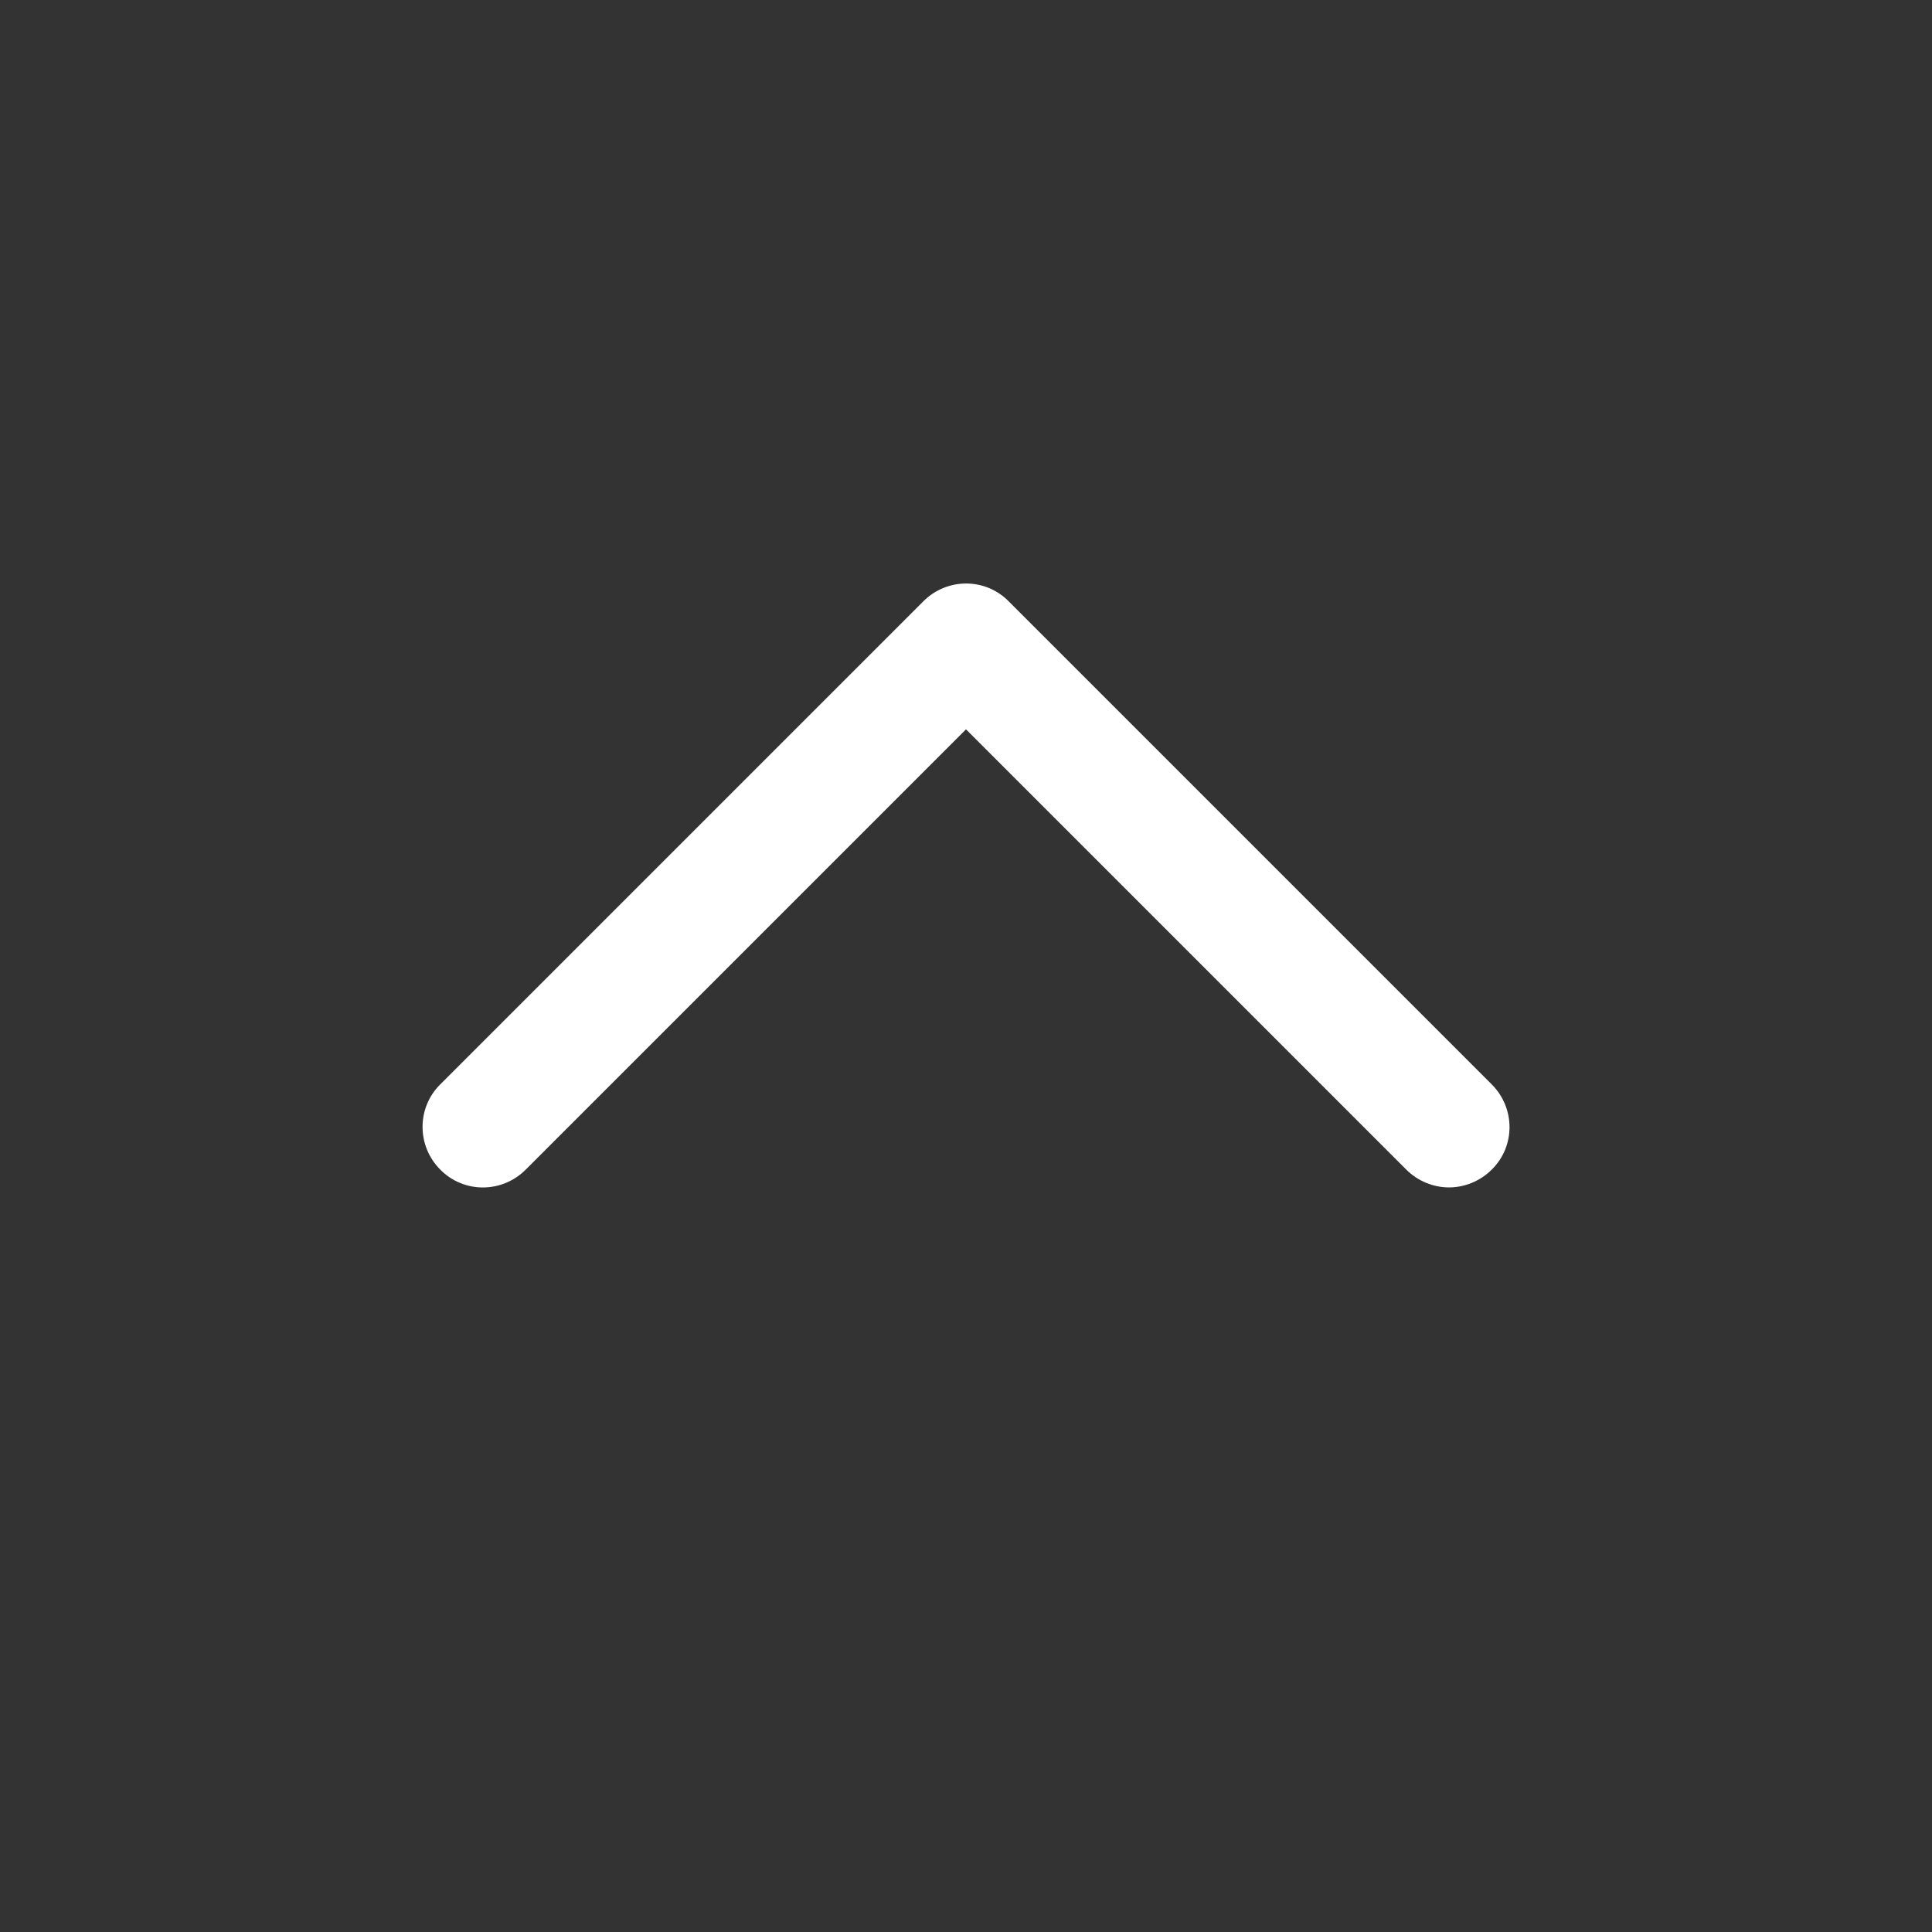 <svg width="20" height="20" viewBox="0 0 20 20" fill="none" xmlns="http://www.w3.org/2000/svg">
<rect x="0" y="0" width="20" height="20" fill="#333333" stroke="none"/>
<g clip-path="url(#clip0_4070_23788)">
<path d="M15 12.292C14.842 12.292 14.679 12.229 14.558 12.108L10 7.55L5.442 12.108C5.196 12.354 4.8 12.354 4.558 12.108C4.313 11.863 4.313 11.467 4.558 11.225L9.558 6.225C9.804 5.979 10.2 5.979 10.442 6.225L15.442 11.225C15.688 11.471 15.688 11.867 15.442 12.108C15.321 12.229 15.158 12.292 15 12.292Z" fill="white"/>
</g>
<defs>
<clipPath id="clip0_4070_23788">
<rect width="20" height="20" fill="white"/>
</clipPath>
</defs>
</svg>

